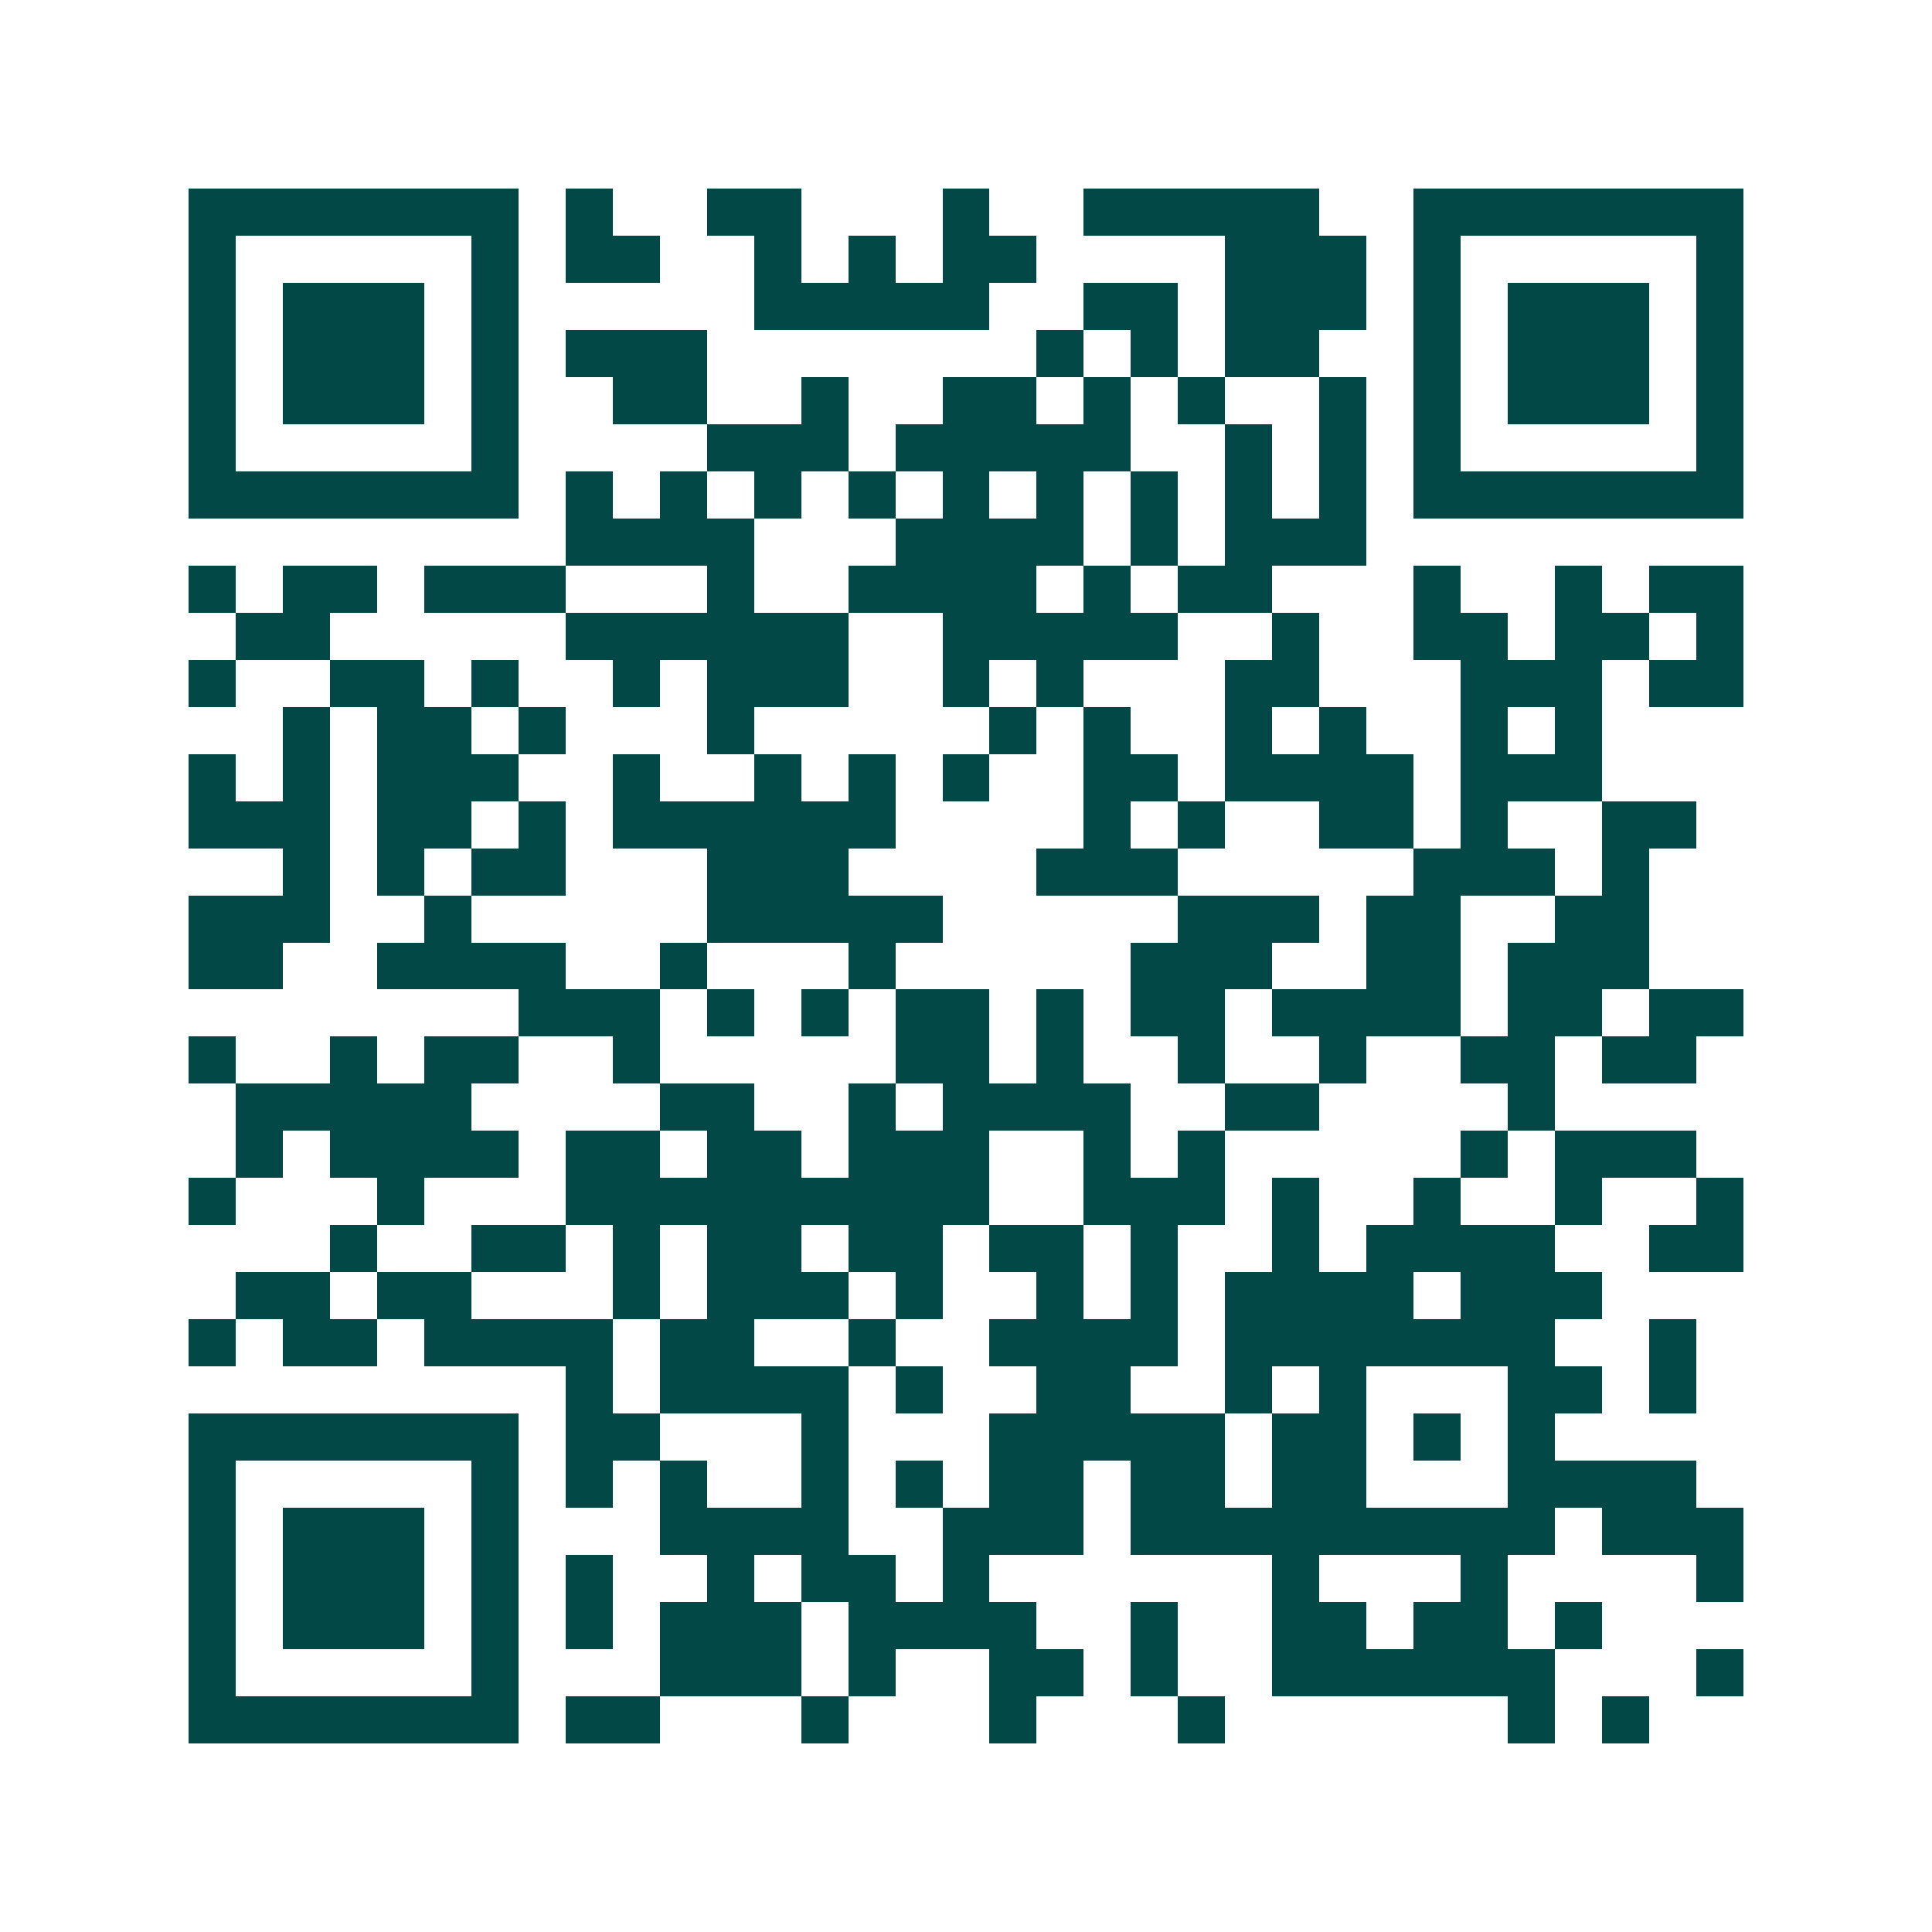 <svg xmlns="http://www.w3.org/2000/svg" width="200" height="200" viewBox="0 0 41 41" shape-rendering="crispEdges"><path fill="#ffffff" d="M0 0h41v41H0z"/><path stroke="#014847" d="M4 4.5h7m1 0h1m2 0h2m3 0h1m2 0h5m2 0h7M4 5.5h1m5 0h1m1 0h2m2 0h1m1 0h1m1 0h2m4 0h3m1 0h1m5 0h1M4 6.5h1m1 0h3m1 0h1m5 0h5m2 0h2m1 0h3m1 0h1m1 0h3m1 0h1M4 7.5h1m1 0h3m1 0h1m1 0h3m7 0h1m1 0h1m1 0h2m2 0h1m1 0h3m1 0h1M4 8.5h1m1 0h3m1 0h1m2 0h2m2 0h1m2 0h2m1 0h1m1 0h1m2 0h1m1 0h1m1 0h3m1 0h1M4 9.5h1m5 0h1m4 0h3m1 0h5m2 0h1m1 0h1m1 0h1m5 0h1M4 10.5h7m1 0h1m1 0h1m1 0h1m1 0h1m1 0h1m1 0h1m1 0h1m1 0h1m1 0h1m1 0h7M12 11.5h4m3 0h4m1 0h1m1 0h3M4 12.5h1m1 0h2m1 0h3m3 0h1m2 0h4m1 0h1m1 0h2m3 0h1m2 0h1m1 0h2M5 13.5h2m5 0h6m2 0h5m2 0h1m2 0h2m1 0h2m1 0h1M4 14.5h1m2 0h2m1 0h1m2 0h1m1 0h3m2 0h1m1 0h1m3 0h2m3 0h3m1 0h2M6 15.5h1m1 0h2m1 0h1m3 0h1m5 0h1m1 0h1m2 0h1m1 0h1m2 0h1m1 0h1M4 16.5h1m1 0h1m1 0h3m2 0h1m2 0h1m1 0h1m1 0h1m2 0h2m1 0h4m1 0h3M4 17.5h3m1 0h2m1 0h1m1 0h6m4 0h1m1 0h1m2 0h2m1 0h1m2 0h2M6 18.5h1m1 0h1m1 0h2m3 0h3m4 0h3m5 0h3m1 0h1M4 19.5h3m2 0h1m5 0h5m5 0h3m1 0h2m2 0h2M4 20.5h2m2 0h4m2 0h1m3 0h1m5 0h3m2 0h2m1 0h3M11 21.5h3m1 0h1m1 0h1m1 0h2m1 0h1m1 0h2m1 0h4m1 0h2m1 0h2M4 22.5h1m2 0h1m1 0h2m2 0h1m5 0h2m1 0h1m2 0h1m2 0h1m2 0h2m1 0h2M5 23.5h5m4 0h2m2 0h1m1 0h4m2 0h2m4 0h1M5 24.5h1m1 0h4m1 0h2m1 0h2m1 0h3m2 0h1m1 0h1m5 0h1m1 0h3M4 25.5h1m3 0h1m3 0h9m2 0h3m1 0h1m2 0h1m2 0h1m2 0h1M7 26.5h1m2 0h2m1 0h1m1 0h2m1 0h2m1 0h2m1 0h1m2 0h1m1 0h4m2 0h2M5 27.5h2m1 0h2m3 0h1m1 0h3m1 0h1m2 0h1m1 0h1m1 0h4m1 0h3M4 28.5h1m1 0h2m1 0h4m1 0h2m2 0h1m2 0h4m1 0h7m2 0h1M12 29.5h1m1 0h4m1 0h1m2 0h2m2 0h1m1 0h1m3 0h2m1 0h1M4 30.5h7m1 0h2m3 0h1m3 0h5m1 0h2m1 0h1m1 0h1M4 31.5h1m5 0h1m1 0h1m1 0h1m2 0h1m1 0h1m1 0h2m1 0h2m1 0h2m3 0h4M4 32.5h1m1 0h3m1 0h1m3 0h4m2 0h3m1 0h9m1 0h3M4 33.5h1m1 0h3m1 0h1m1 0h1m2 0h1m1 0h2m1 0h1m6 0h1m3 0h1m4 0h1M4 34.5h1m1 0h3m1 0h1m1 0h1m1 0h3m1 0h4m2 0h1m2 0h2m1 0h2m1 0h1M4 35.5h1m5 0h1m3 0h3m1 0h1m2 0h2m1 0h1m2 0h6m3 0h1M4 36.5h7m1 0h2m3 0h1m3 0h1m3 0h1m6 0h1m1 0h1"/></svg>

